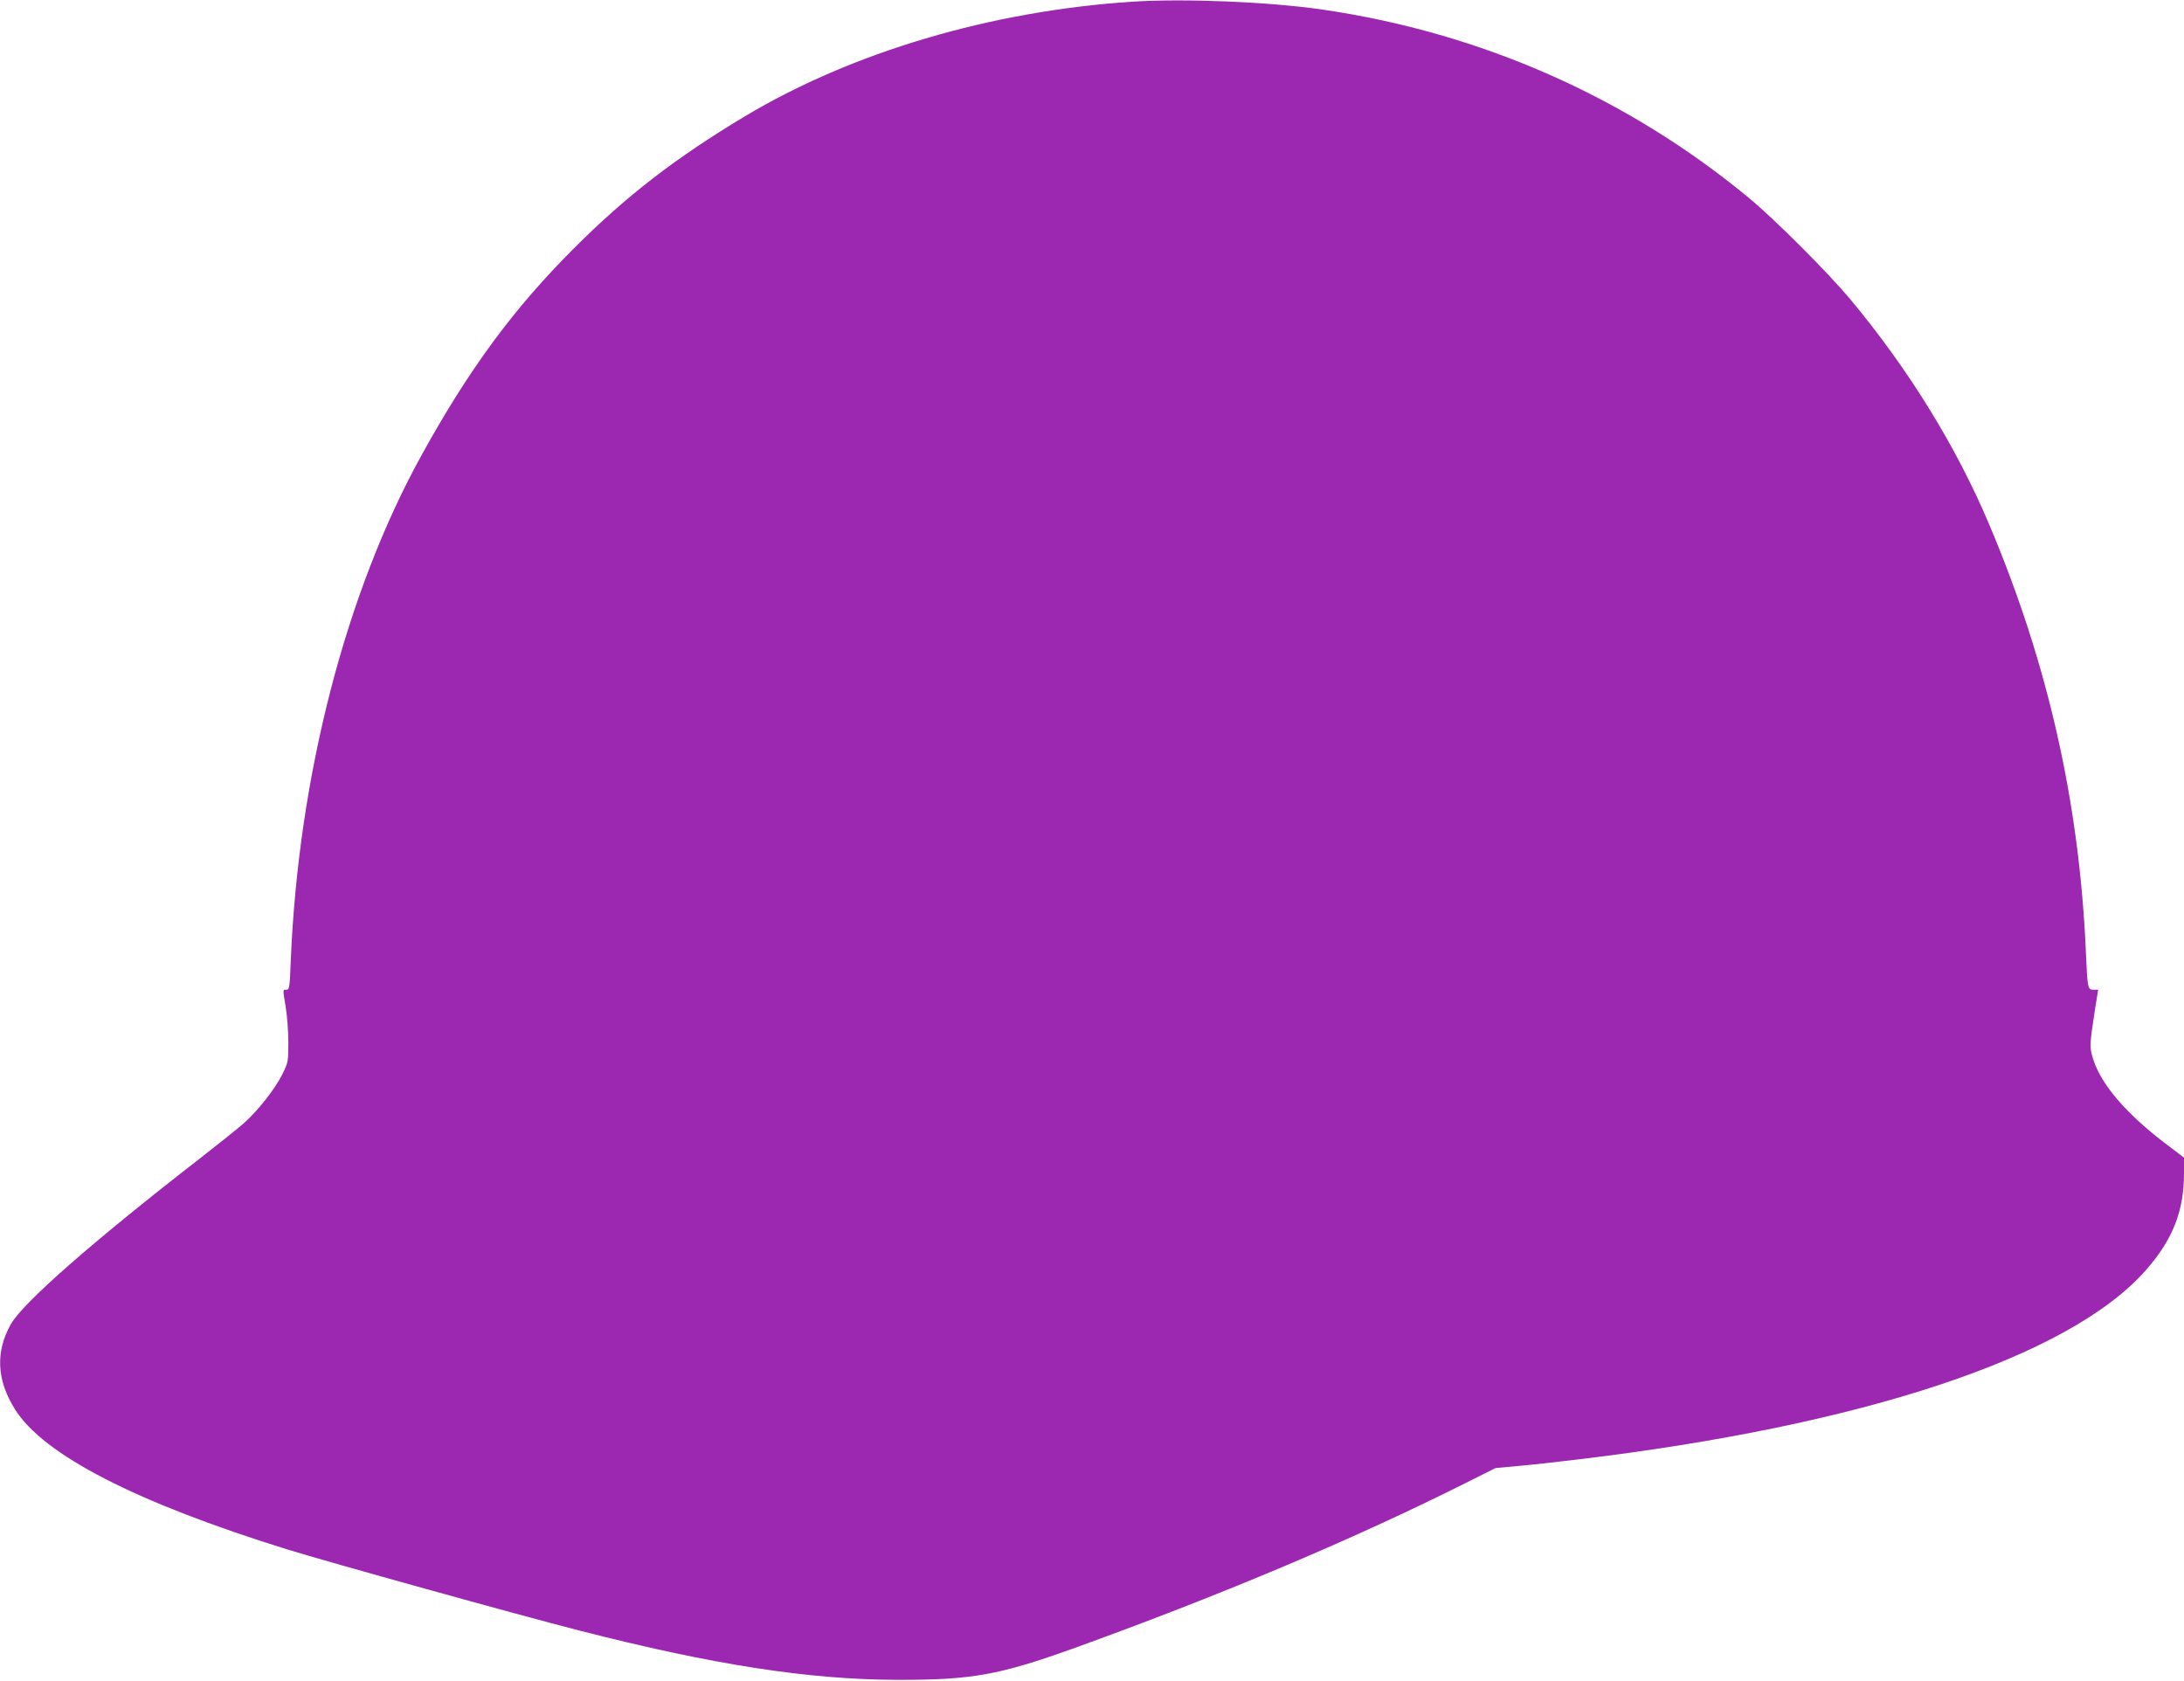 <?xml version="1.0" standalone="no"?>
<!DOCTYPE svg PUBLIC "-//W3C//DTD SVG 20010904//EN"
 "http://www.w3.org/TR/2001/REC-SVG-20010904/DTD/svg10.dtd">
<svg version="1.0" xmlns="http://www.w3.org/2000/svg"
 width="1280pt" height="985pt" viewBox="0 0 1280 985"
 preserveAspectRatio="xMidYMid meet">
<g transform="translate(0,985) scale(0.1,-0.1)"
fill="#9c27b0" stroke="none">
<path d="M6636 9840 c-828 -54 -1643 -296 -2271 -672 -404 -242 -697 -468
-1005 -777 -350 -350 -611 -704 -888 -1206 -444 -803 -723 -1879 -768 -2967
-6 -155 -8 -168 -25 -168 -23 0 -22 6 -4 -105 8 -49 15 -141 15 -204 0 -111
-1 -117 -35 -186 -44 -88 -145 -216 -228 -289 -34 -30 -147 -120 -252 -202
-637 -494 -1042 -850 -1112 -975 -91 -162 -82 -328 25 -498 167 -267 709 -545
1593 -820 239 -74 1357 -385 1714 -476 783 -201 1346 -288 1865 -289 435 -1
595 28 1025 182 849 306 1625 632 2282 960 l198 99 130 12 c72 6 225 23 340
37 1685 200 2893 602 3341 1110 158 180 224 346 224 569 l0 91 -117 89 c-222
170 -365 337 -413 481 -25 74 -24 88 8 297 l19 117 -28 0 c-33 0 -35 9 -44
220 -38 877 -223 1694 -566 2505 -193 458 -476 916 -818 1325 -129 154 -438
463 -586 586 -714 592 -1573 972 -2505 1108 -310 45 -810 66 -1114 46z"/>
</g>
</svg>

